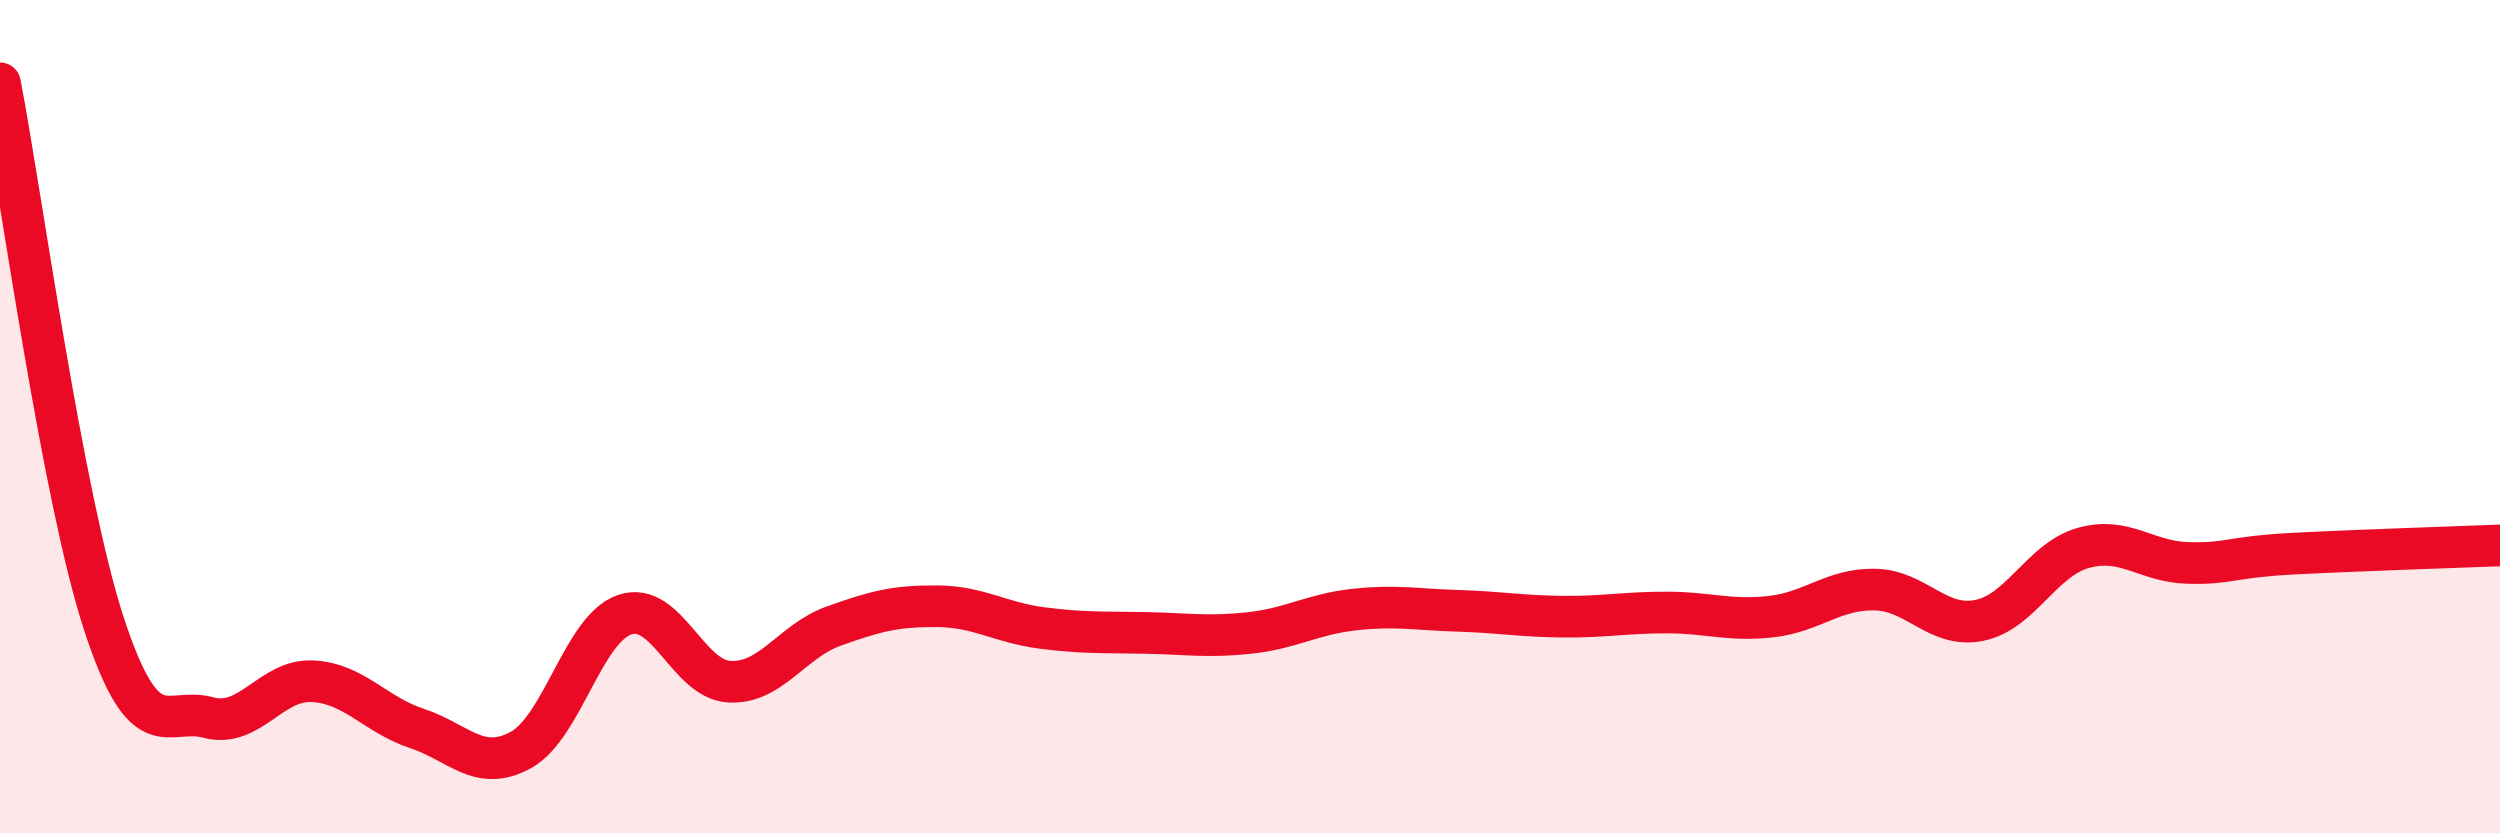 
    <svg width="60" height="20" viewBox="0 0 60 20" xmlns="http://www.w3.org/2000/svg">
      <path
        d="M 0,2 C 0.5,4.6 1.5,11.95 2.5,14.99 C 3.5,18.03 4,16.95 5,17.22 C 6,17.49 6.5,16.3 7.5,16.35 C 8.5,16.4 9,17.15 10,17.48 C 11,17.81 11.5,18.55 12.5,18 C 13.5,17.45 14,15.08 15,14.75 C 16,14.42 16.5,16.3 17.5,16.36 C 18.5,16.42 19,15.39 20,15.03 C 21,14.67 21.5,14.54 22.5,14.55 C 23.5,14.56 24,14.94 25,15.07 C 26,15.2 26.5,15.17 27.5,15.19 C 28.5,15.21 29,15.3 30,15.19 C 31,15.08 31.5,14.74 32.5,14.63 C 33.5,14.52 34,14.63 35,14.66 C 36,14.69 36.5,14.79 37.5,14.8 C 38.5,14.81 39,14.7 40,14.7 C 41,14.7 41.5,14.91 42.5,14.8 C 43.5,14.69 44,14.13 45,14.15 C 46,14.17 46.5,15.09 47.5,14.89 C 48.5,14.69 49,13.43 50,13.15 C 51,12.87 51.5,13.48 52.5,13.51 C 53.5,13.54 53.5,13.37 55,13.29 C 56.5,13.21 59,13.13 60,13.09L60 20L0 20Z"
        fill="#EB0A25"
        opacity="0.1"
        stroke-linecap="round"
        stroke-linejoin="round"
      />
      <path
        d="M 0,2 C 0.5,4.6 1.5,11.95 2.5,14.99 C 3.5,18.03 4,16.95 5,17.22 C 6,17.49 6.5,16.3 7.5,16.35 C 8.5,16.4 9,17.15 10,17.48 C 11,17.81 11.5,18.55 12.5,18 C 13.5,17.45 14,15.08 15,14.75 C 16,14.42 16.5,16.3 17.5,16.36 C 18.5,16.42 19,15.39 20,15.03 C 21,14.67 21.5,14.54 22.5,14.55 C 23.5,14.56 24,14.94 25,15.07 C 26,15.2 26.5,15.17 27.5,15.19 C 28.5,15.21 29,15.3 30,15.19 C 31,15.08 31.5,14.74 32.5,14.63 C 33.5,14.52 34,14.63 35,14.66 C 36,14.69 36.5,14.79 37.5,14.8 C 38.5,14.81 39,14.7 40,14.7 C 41,14.7 41.5,14.91 42.5,14.8 C 43.5,14.69 44,14.13 45,14.15 C 46,14.17 46.5,15.09 47.5,14.89 C 48.5,14.69 49,13.43 50,13.15 C 51,12.87 51.5,13.48 52.5,13.51 C 53.5,13.54 53.5,13.37 55,13.29 C 56.5,13.21 59,13.13 60,13.09"
        stroke="#EB0A25"
        stroke-width="1"
        fill="none"
        stroke-linecap="round"
        stroke-linejoin="round"
      />
    </svg>
  